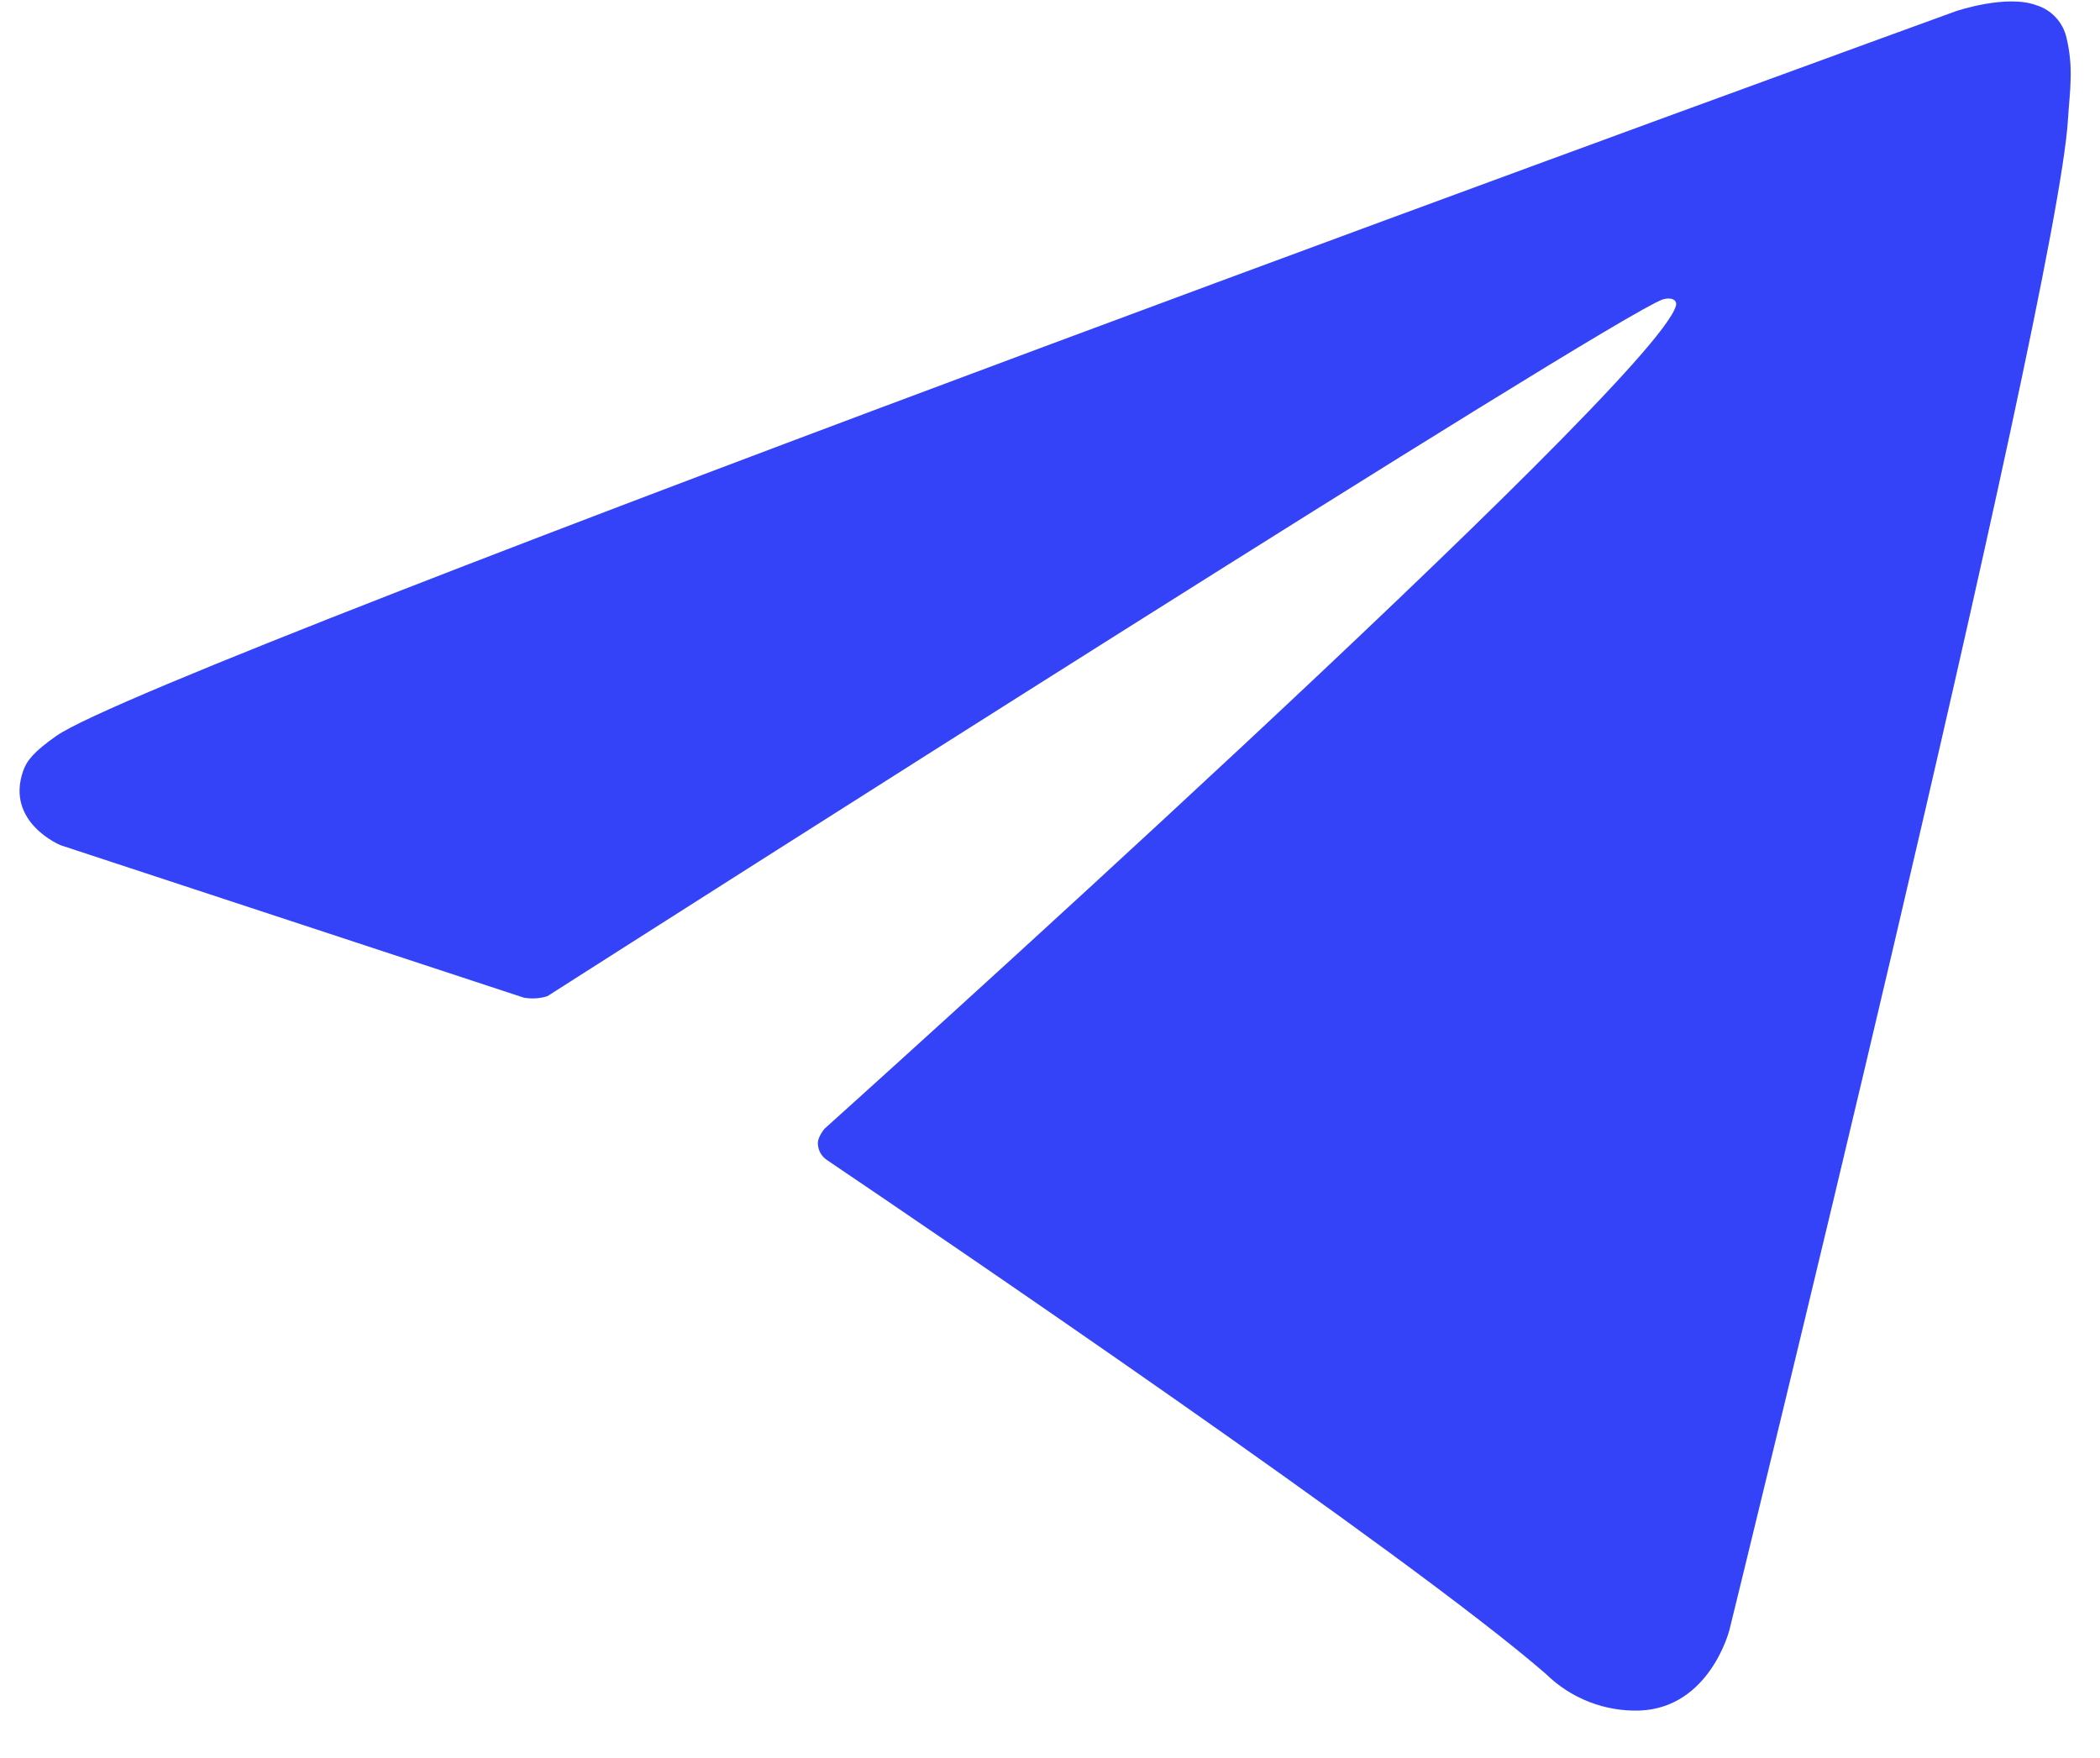 <svg width="43" height="36" viewBox="0 0 43 36" fill="none" xmlns="http://www.w3.org/2000/svg">
<path d="M10.727 20.43L1.241 17.308C1.241 17.308 0.108 16.844 0.473 15.79C0.548 15.573 0.7 15.388 1.153 15.07C3.255 13.59 40.053 0.228 40.053 0.228C40.053 0.228 41.092 -0.125 41.705 0.11C41.857 0.157 41.993 0.245 42.1 0.363C42.208 0.481 42.282 0.626 42.316 0.782C42.382 1.059 42.409 1.344 42.398 1.628C42.395 1.874 42.365 2.102 42.343 2.46C42.119 6.113 35.412 33.378 35.412 33.378C35.412 33.378 35.011 34.973 33.573 35.028C33.22 35.039 32.868 34.979 32.538 34.85C32.208 34.721 31.908 34.527 31.654 34.278C28.833 31.826 19.081 25.206 16.926 23.75C16.878 23.716 16.837 23.673 16.806 23.622C16.776 23.571 16.756 23.514 16.75 23.455C16.719 23.302 16.885 23.112 16.885 23.112C16.885 23.112 33.864 7.864 34.316 6.264C34.351 6.14 34.219 6.078 34.042 6.133C32.914 6.552 13.364 19.024 11.206 20.401C11.051 20.448 10.886 20.458 10.727 20.43Z" fill="#3443F8"/>
</svg>

